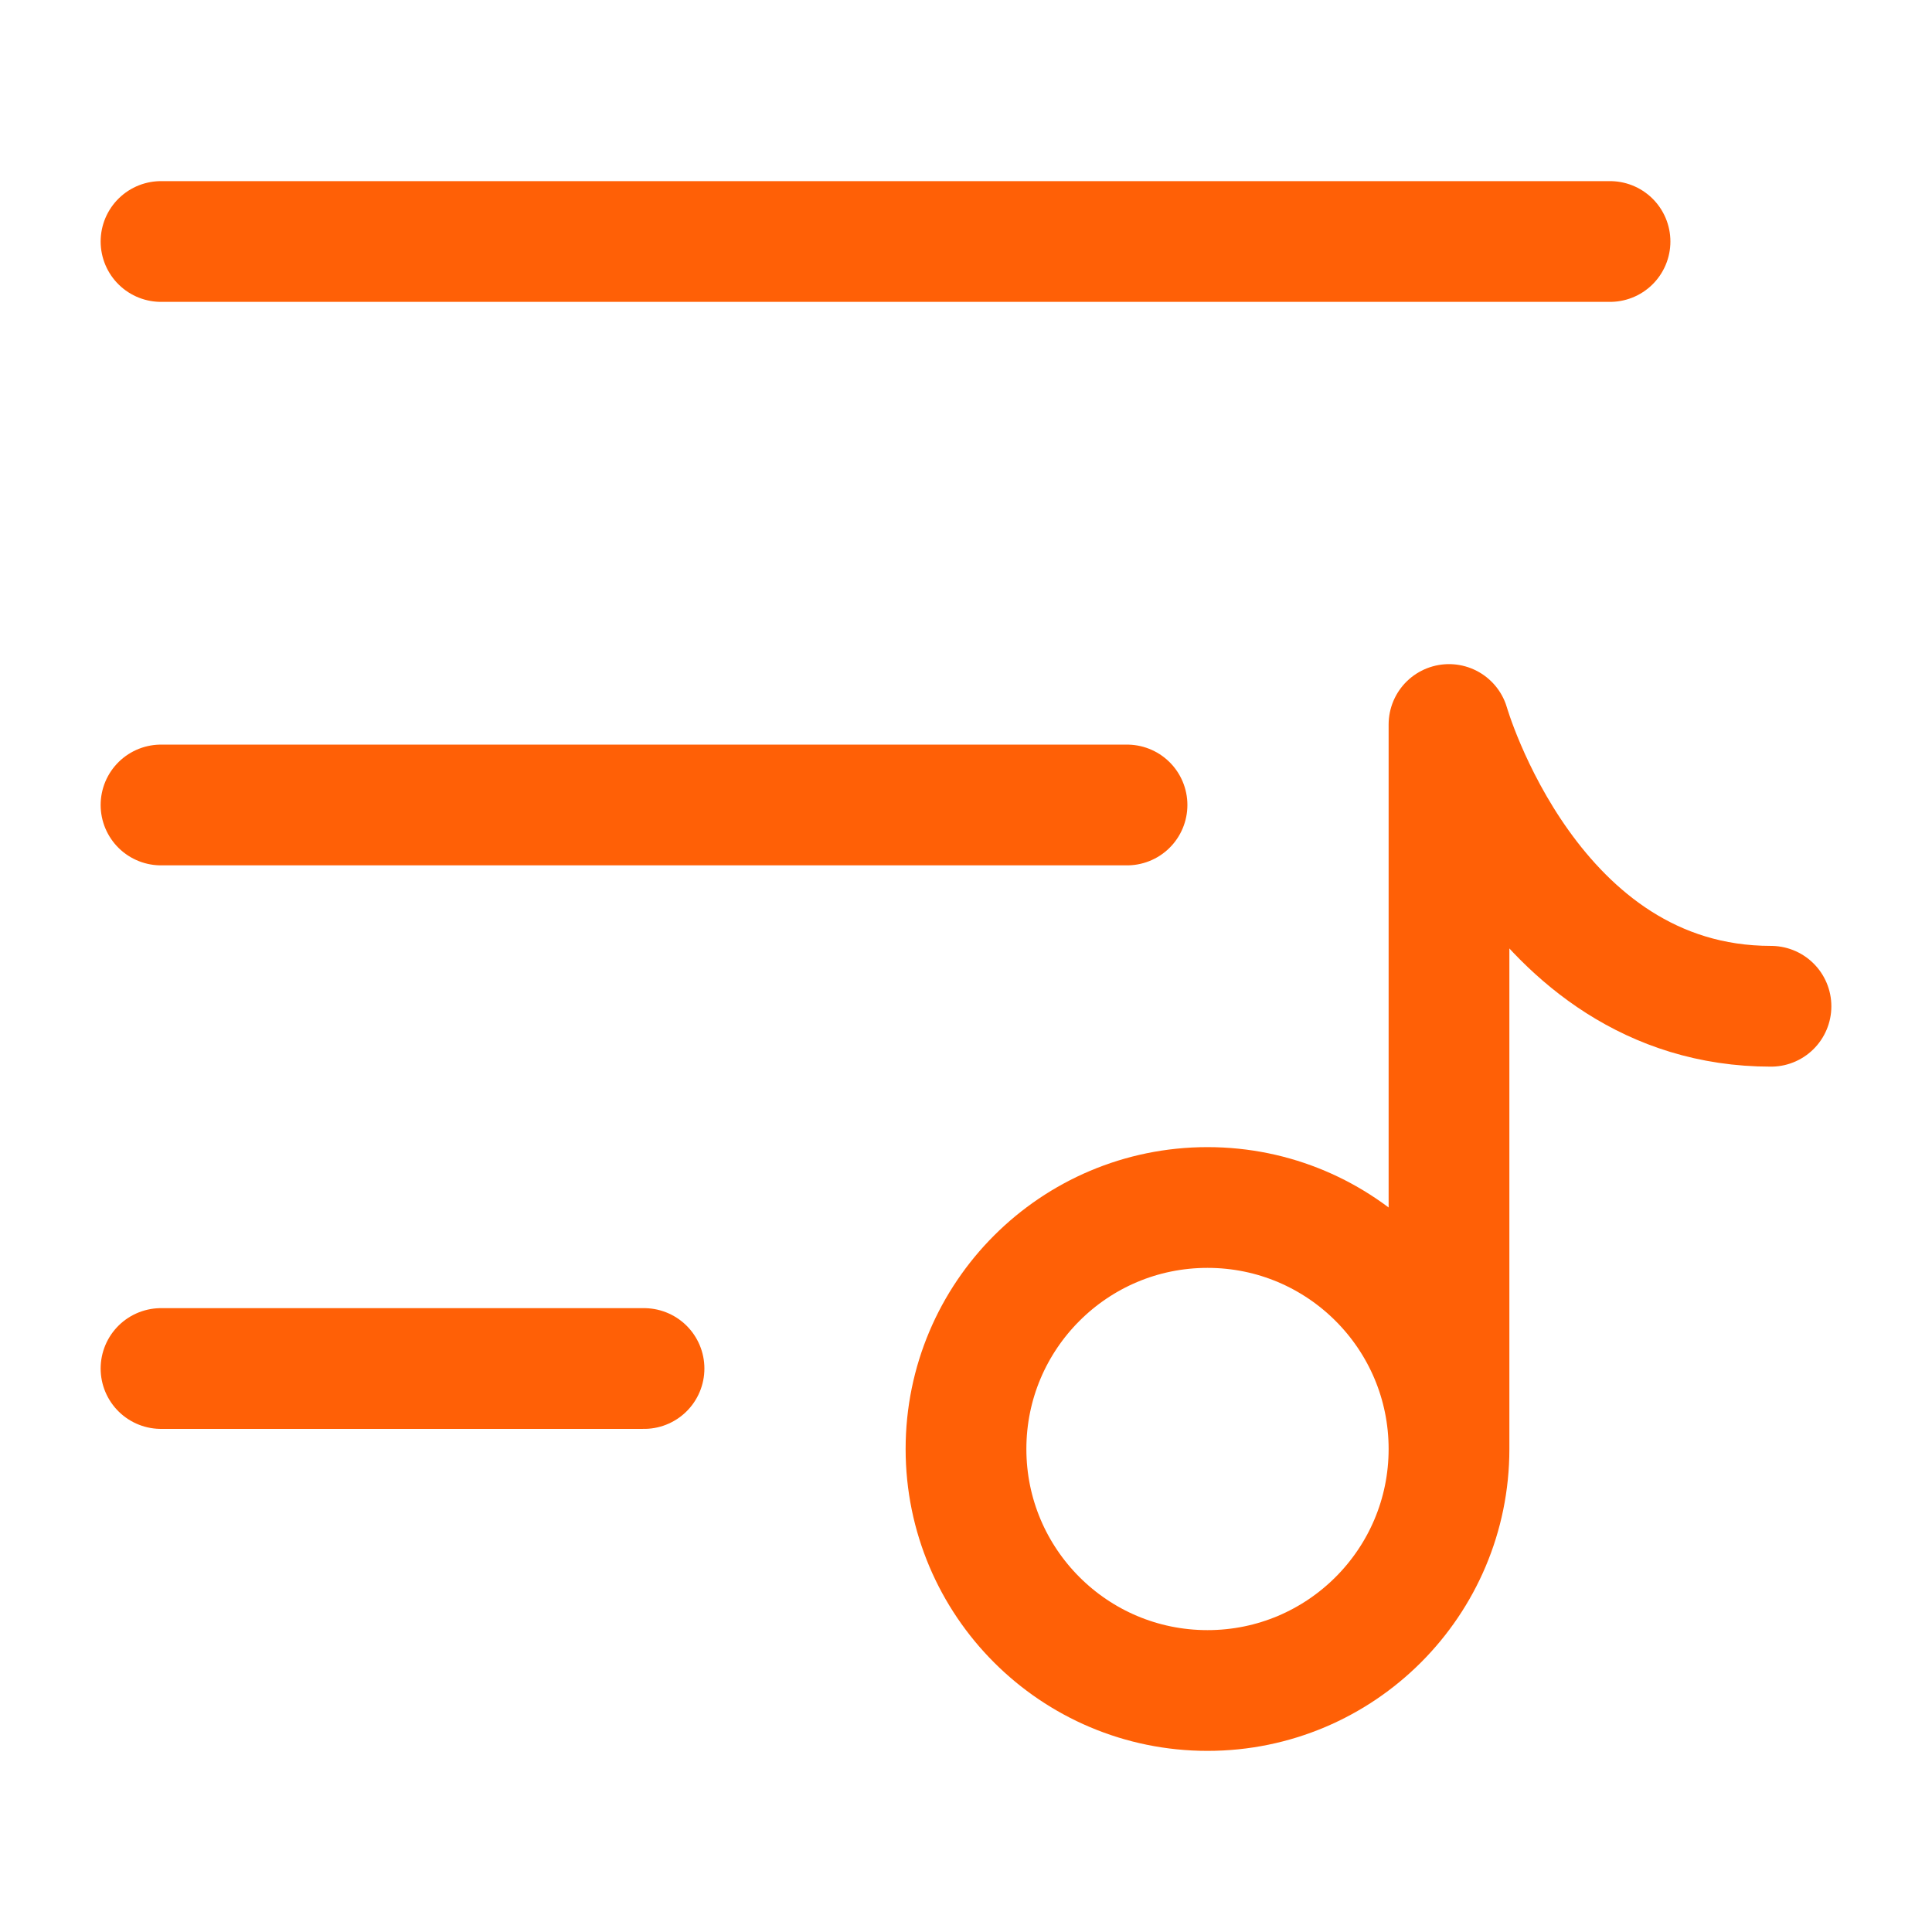<svg width="32" height="32" viewBox="0 0 32 32" fill="none" xmlns="http://www.w3.org/2000/svg">
<path d="M2.667 4H26.667" stroke="#FF6006" stroke-width="2" stroke-linecap="round" stroke-linejoin="round"/>
<path d="M2.667 13.333H18.667" stroke="#FF6006" stroke-width="2" stroke-linecap="round" stroke-linejoin="round"/>
<path d="M2.667 22.667H10.667" stroke="#FF6006" stroke-width="2" stroke-linecap="round" stroke-linejoin="round"/>
<path d="M24 24V12C24 12 25.333 16.667 29.333 16.667M24 24C24 26.209 22.209 28 20 28C17.791 28 16 26.209 16 24C16 21.791 17.791 20 20 20C22.209 20 24 21.791 24 24Z" stroke="#FF6006" stroke-width="2" stroke-linecap="round" stroke-linejoin="round"/>
</svg>
